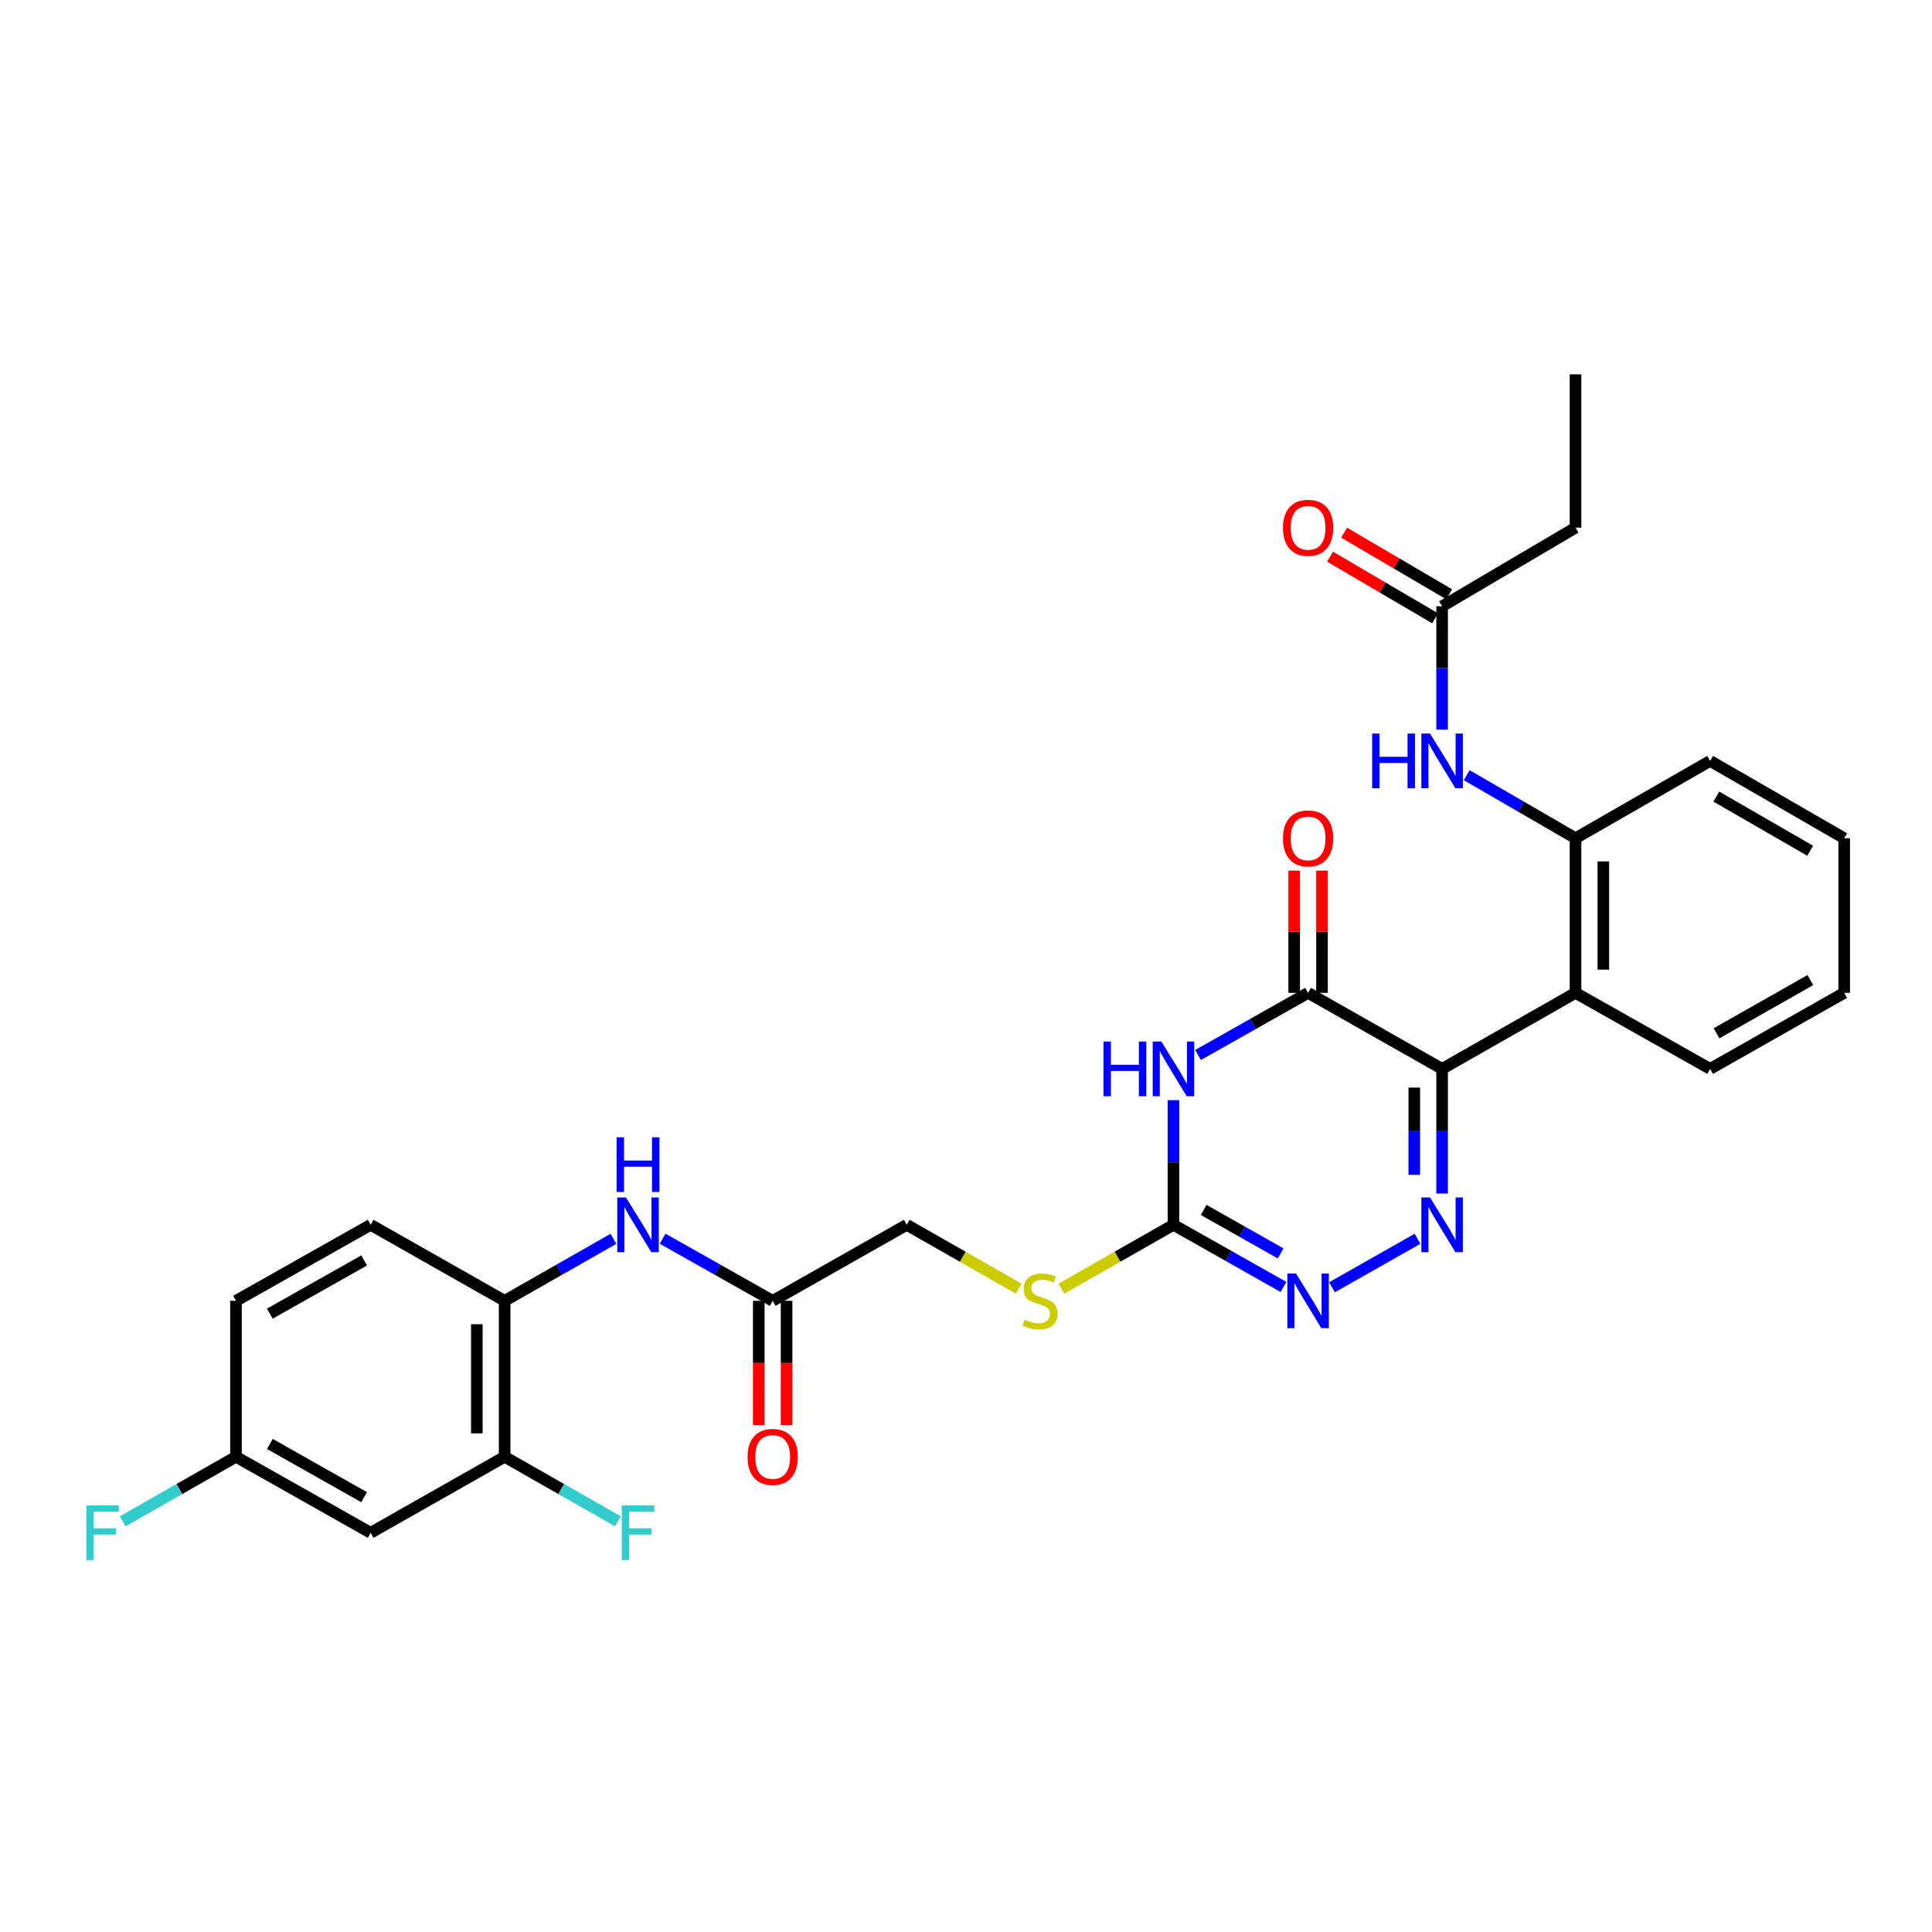 <?xml version='1.0' encoding='iso-8859-1'?>
<svg version='1.1' baseProfile='full'
              xmlns='http://www.w3.org/2000/svg'
                      xmlns:rdkit='http://www.rdkit.org/xml'
                      xmlns:xlink='http://www.w3.org/1999/xlink'
                  xml:space='preserve'
width='1000px' height='1000px' viewBox='0 0 1000 1000'>
<!-- END OF HEADER -->
<rect style='opacity:1.0;fill:#FFFFFF;stroke:none' width='1000' height='1000' x='0' y='0'> </rect>
<path class='bond-0' d='M 746.434,553.254 L 746.434,585.52' style='fill:none;fill-rule:evenodd;stroke:#000000;stroke-width:6px;stroke-linecap:butt;stroke-linejoin:miter;stroke-opacity:1' />
<path class='bond-0' d='M 746.434,585.52 L 746.434,617.785' style='fill:none;fill-rule:evenodd;stroke:#0000FF;stroke-width:6px;stroke-linecap:butt;stroke-linejoin:miter;stroke-opacity:1' />
<path class='bond-0' d='M 732.038,562.934 L 732.038,585.52' style='fill:none;fill-rule:evenodd;stroke:#000000;stroke-width:6px;stroke-linecap:butt;stroke-linejoin:miter;stroke-opacity:1' />
<path class='bond-0' d='M 732.038,585.52 L 732.038,608.106' style='fill:none;fill-rule:evenodd;stroke:#0000FF;stroke-width:6px;stroke-linecap:butt;stroke-linejoin:miter;stroke-opacity:1' />
<path class='bond-2' d='M 746.434,553.254 L 677.066,513.903' style='fill:none;fill-rule:evenodd;stroke:#000000;stroke-width:6px;stroke-linecap:butt;stroke-linejoin:miter;stroke-opacity:1' />
<path class='bond-5' d='M 746.434,553.254 L 815.482,513.903' style='fill:none;fill-rule:evenodd;stroke:#000000;stroke-width:6px;stroke-linecap:butt;stroke-linejoin:miter;stroke-opacity:1' />
<path class='bond-4' d='M 733.7,641.187 L 689.434,666.298' style='fill:none;fill-rule:evenodd;stroke:#0000FF;stroke-width:6px;stroke-linecap:butt;stroke-linejoin:miter;stroke-opacity:1' />
<path class='bond-1' d='M 620.12,546.06 L 648.593,529.982' style='fill:none;fill-rule:evenodd;stroke:#0000FF;stroke-width:6px;stroke-linecap:butt;stroke-linejoin:miter;stroke-opacity:1' />
<path class='bond-1' d='M 648.593,529.982 L 677.066,513.903' style='fill:none;fill-rule:evenodd;stroke:#000000;stroke-width:6px;stroke-linecap:butt;stroke-linejoin:miter;stroke-opacity:1' />
<path class='bond-3' d='M 607.379,569.432 L 607.379,601.698' style='fill:none;fill-rule:evenodd;stroke:#0000FF;stroke-width:6px;stroke-linecap:butt;stroke-linejoin:miter;stroke-opacity:1' />
<path class='bond-3' d='M 607.379,601.698 L 607.379,633.963' style='fill:none;fill-rule:evenodd;stroke:#000000;stroke-width:6px;stroke-linecap:butt;stroke-linejoin:miter;stroke-opacity:1' />
<path class='bond-15' d='M 684.265,513.903 L 684.265,482.269' style='fill:none;fill-rule:evenodd;stroke:#000000;stroke-width:6px;stroke-linecap:butt;stroke-linejoin:miter;stroke-opacity:1' />
<path class='bond-15' d='M 684.265,482.269 L 684.265,450.635' style='fill:none;fill-rule:evenodd;stroke:#FF0000;stroke-width:6px;stroke-linecap:butt;stroke-linejoin:miter;stroke-opacity:1' />
<path class='bond-15' d='M 669.868,513.903 L 669.868,482.269' style='fill:none;fill-rule:evenodd;stroke:#000000;stroke-width:6px;stroke-linecap:butt;stroke-linejoin:miter;stroke-opacity:1' />
<path class='bond-15' d='M 669.868,482.269 L 669.868,450.635' style='fill:none;fill-rule:evenodd;stroke:#FF0000;stroke-width:6px;stroke-linecap:butt;stroke-linejoin:miter;stroke-opacity:1' />
<path class='bond-14' d='M 607.379,633.963 L 578.388,650.485' style='fill:none;fill-rule:evenodd;stroke:#000000;stroke-width:6px;stroke-linecap:butt;stroke-linejoin:miter;stroke-opacity:1' />
<path class='bond-14' d='M 578.388,650.485 L 549.398,667.007' style='fill:none;fill-rule:evenodd;stroke:#CCCC00;stroke-width:6px;stroke-linecap:butt;stroke-linejoin:miter;stroke-opacity:1' />
<path class='bond-30' d='M 607.379,633.963 L 635.852,650.041' style='fill:none;fill-rule:evenodd;stroke:#000000;stroke-width:6px;stroke-linecap:butt;stroke-linejoin:miter;stroke-opacity:1' />
<path class='bond-30' d='M 635.852,650.041 L 664.326,666.12' style='fill:none;fill-rule:evenodd;stroke:#0000FF;stroke-width:6px;stroke-linecap:butt;stroke-linejoin:miter;stroke-opacity:1' />
<path class='bond-30' d='M 623,626.251 L 642.931,637.505' style='fill:none;fill-rule:evenodd;stroke:#000000;stroke-width:6px;stroke-linecap:butt;stroke-linejoin:miter;stroke-opacity:1' />
<path class='bond-30' d='M 642.931,637.505 L 662.862,648.76' style='fill:none;fill-rule:evenodd;stroke:#0000FF;stroke-width:6px;stroke-linecap:butt;stroke-linejoin:miter;stroke-opacity:1' />
<path class='bond-6' d='M 815.482,513.903 L 815.482,433.874' style='fill:none;fill-rule:evenodd;stroke:#000000;stroke-width:6px;stroke-linecap:butt;stroke-linejoin:miter;stroke-opacity:1' />
<path class='bond-6' d='M 829.879,501.899 L 829.879,445.878' style='fill:none;fill-rule:evenodd;stroke:#000000;stroke-width:6px;stroke-linecap:butt;stroke-linejoin:miter;stroke-opacity:1' />
<path class='bond-24' d='M 815.482,513.903 L 885.162,553.254' style='fill:none;fill-rule:evenodd;stroke:#000000;stroke-width:6px;stroke-linecap:butt;stroke-linejoin:miter;stroke-opacity:1' />
<path class='bond-7' d='M 815.482,433.874 L 787.326,417.55' style='fill:none;fill-rule:evenodd;stroke:#000000;stroke-width:6px;stroke-linecap:butt;stroke-linejoin:miter;stroke-opacity:1' />
<path class='bond-7' d='M 787.326,417.55 L 759.17,401.227' style='fill:none;fill-rule:evenodd;stroke:#0000FF;stroke-width:6px;stroke-linecap:butt;stroke-linejoin:miter;stroke-opacity:1' />
<path class='bond-25' d='M 815.482,433.874 L 885.162,393.843' style='fill:none;fill-rule:evenodd;stroke:#000000;stroke-width:6px;stroke-linecap:butt;stroke-linejoin:miter;stroke-opacity:1' />
<path class='bond-12' d='M 746.434,377.683 L 746.434,345.748' style='fill:none;fill-rule:evenodd;stroke:#0000FF;stroke-width:6px;stroke-linecap:butt;stroke-linejoin:miter;stroke-opacity:1' />
<path class='bond-12' d='M 746.434,345.748 L 746.434,313.814' style='fill:none;fill-rule:evenodd;stroke:#000000;stroke-width:6px;stroke-linecap:butt;stroke-linejoin:miter;stroke-opacity:1' />
<path class='bond-8' d='M 342.985,641.157 L 371.462,657.235' style='fill:none;fill-rule:evenodd;stroke:#0000FF;stroke-width:6px;stroke-linecap:butt;stroke-linejoin:miter;stroke-opacity:1' />
<path class='bond-8' d='M 371.462,657.235 L 399.939,673.314' style='fill:none;fill-rule:evenodd;stroke:#000000;stroke-width:6px;stroke-linecap:butt;stroke-linejoin:miter;stroke-opacity:1' />
<path class='bond-9' d='M 317.517,641.217 L 289.36,657.266' style='fill:none;fill-rule:evenodd;stroke:#0000FF;stroke-width:6px;stroke-linecap:butt;stroke-linejoin:miter;stroke-opacity:1' />
<path class='bond-9' d='M 289.36,657.266 L 261.204,673.314' style='fill:none;fill-rule:evenodd;stroke:#000000;stroke-width:6px;stroke-linecap:butt;stroke-linejoin:miter;stroke-opacity:1' />
<path class='bond-10' d='M 261.204,673.314 L 261.204,754.023' style='fill:none;fill-rule:evenodd;stroke:#000000;stroke-width:6px;stroke-linecap:butt;stroke-linejoin:miter;stroke-opacity:1' />
<path class='bond-10' d='M 246.807,685.42 L 246.807,741.917' style='fill:none;fill-rule:evenodd;stroke:#000000;stroke-width:6px;stroke-linecap:butt;stroke-linejoin:miter;stroke-opacity:1' />
<path class='bond-18' d='M 261.204,673.314 L 191.852,633.963' style='fill:none;fill-rule:evenodd;stroke:#000000;stroke-width:6px;stroke-linecap:butt;stroke-linejoin:miter;stroke-opacity:1' />
<path class='bond-13' d='M 261.204,754.023 L 191.852,793.374' style='fill:none;fill-rule:evenodd;stroke:#000000;stroke-width:6px;stroke-linecap:butt;stroke-linejoin:miter;stroke-opacity:1' />
<path class='bond-21' d='M 261.204,754.023 L 290.52,770.733' style='fill:none;fill-rule:evenodd;stroke:#000000;stroke-width:6px;stroke-linecap:butt;stroke-linejoin:miter;stroke-opacity:1' />
<path class='bond-21' d='M 290.52,770.733 L 319.837,787.442' style='fill:none;fill-rule:evenodd;stroke:#33CCCC;stroke-width:6px;stroke-linecap:butt;stroke-linejoin:miter;stroke-opacity:1' />
<path class='bond-11' d='M 399.939,673.314 L 469.323,633.963' style='fill:none;fill-rule:evenodd;stroke:#000000;stroke-width:6px;stroke-linecap:butt;stroke-linejoin:miter;stroke-opacity:1' />
<path class='bond-16' d='M 392.741,673.314 L 392.741,705.5' style='fill:none;fill-rule:evenodd;stroke:#000000;stroke-width:6px;stroke-linecap:butt;stroke-linejoin:miter;stroke-opacity:1' />
<path class='bond-16' d='M 392.741,705.5 L 392.741,737.685' style='fill:none;fill-rule:evenodd;stroke:#FF0000;stroke-width:6px;stroke-linecap:butt;stroke-linejoin:miter;stroke-opacity:1' />
<path class='bond-16' d='M 407.138,673.314 L 407.138,705.5' style='fill:none;fill-rule:evenodd;stroke:#000000;stroke-width:6px;stroke-linecap:butt;stroke-linejoin:miter;stroke-opacity:1' />
<path class='bond-16' d='M 407.138,705.5 L 407.138,737.685' style='fill:none;fill-rule:evenodd;stroke:#FF0000;stroke-width:6px;stroke-linecap:butt;stroke-linejoin:miter;stroke-opacity:1' />
<path class='bond-17' d='M 750.077,307.605 L 722.898,291.661' style='fill:none;fill-rule:evenodd;stroke:#000000;stroke-width:6px;stroke-linecap:butt;stroke-linejoin:miter;stroke-opacity:1' />
<path class='bond-17' d='M 722.898,291.661 L 695.719,275.717' style='fill:none;fill-rule:evenodd;stroke:#FF0000;stroke-width:6px;stroke-linecap:butt;stroke-linejoin:miter;stroke-opacity:1' />
<path class='bond-17' d='M 742.792,320.023 L 715.613,304.079' style='fill:none;fill-rule:evenodd;stroke:#000000;stroke-width:6px;stroke-linecap:butt;stroke-linejoin:miter;stroke-opacity:1' />
<path class='bond-17' d='M 715.613,304.079 L 688.435,288.134' style='fill:none;fill-rule:evenodd;stroke:#FF0000;stroke-width:6px;stroke-linecap:butt;stroke-linejoin:miter;stroke-opacity:1' />
<path class='bond-26' d='M 746.434,313.814 L 815.482,273.12' style='fill:none;fill-rule:evenodd;stroke:#000000;stroke-width:6px;stroke-linecap:butt;stroke-linejoin:miter;stroke-opacity:1' />
<path class='bond-32' d='M 191.852,793.374 L 122.14,754.023' style='fill:none;fill-rule:evenodd;stroke:#000000;stroke-width:6px;stroke-linecap:butt;stroke-linejoin:miter;stroke-opacity:1' />
<path class='bond-32' d='M 188.472,774.934 L 139.674,747.389' style='fill:none;fill-rule:evenodd;stroke:#000000;stroke-width:6px;stroke-linecap:butt;stroke-linejoin:miter;stroke-opacity:1' />
<path class='bond-20' d='M 527.265,667.004 L 498.294,650.483' style='fill:none;fill-rule:evenodd;stroke:#CCCC00;stroke-width:6px;stroke-linecap:butt;stroke-linejoin:miter;stroke-opacity:1' />
<path class='bond-20' d='M 498.294,650.483 L 469.323,633.963' style='fill:none;fill-rule:evenodd;stroke:#000000;stroke-width:6px;stroke-linecap:butt;stroke-linejoin:miter;stroke-opacity:1' />
<path class='bond-22' d='M 191.852,633.963 L 122.14,673.314' style='fill:none;fill-rule:evenodd;stroke:#000000;stroke-width:6px;stroke-linecap:butt;stroke-linejoin:miter;stroke-opacity:1' />
<path class='bond-22' d='M 188.472,652.403 L 139.674,679.949' style='fill:none;fill-rule:evenodd;stroke:#000000;stroke-width:6px;stroke-linecap:butt;stroke-linejoin:miter;stroke-opacity:1' />
<path class='bond-19' d='M 122.14,754.023 L 122.14,673.314' style='fill:none;fill-rule:evenodd;stroke:#000000;stroke-width:6px;stroke-linecap:butt;stroke-linejoin:miter;stroke-opacity:1' />
<path class='bond-23' d='M 122.14,754.023 L 92.828,770.732' style='fill:none;fill-rule:evenodd;stroke:#000000;stroke-width:6px;stroke-linecap:butt;stroke-linejoin:miter;stroke-opacity:1' />
<path class='bond-23' d='M 92.828,770.732 L 63.515,787.442' style='fill:none;fill-rule:evenodd;stroke:#33CCCC;stroke-width:6px;stroke-linecap:butt;stroke-linejoin:miter;stroke-opacity:1' />
<path class='bond-28' d='M 885.162,553.254 L 954.545,513.903' style='fill:none;fill-rule:evenodd;stroke:#000000;stroke-width:6px;stroke-linecap:butt;stroke-linejoin:miter;stroke-opacity:1' />
<path class='bond-28' d='M 888.467,534.829 L 937.036,507.283' style='fill:none;fill-rule:evenodd;stroke:#000000;stroke-width:6px;stroke-linecap:butt;stroke-linejoin:miter;stroke-opacity:1' />
<path class='bond-31' d='M 885.162,393.843 L 954.545,433.874' style='fill:none;fill-rule:evenodd;stroke:#000000;stroke-width:6px;stroke-linecap:butt;stroke-linejoin:miter;stroke-opacity:1' />
<path class='bond-31' d='M 888.375,412.318 L 936.943,440.34' style='fill:none;fill-rule:evenodd;stroke:#000000;stroke-width:6px;stroke-linecap:butt;stroke-linejoin:miter;stroke-opacity:1' />
<path class='bond-27' d='M 815.482,273.12 L 815.482,193.754' style='fill:none;fill-rule:evenodd;stroke:#000000;stroke-width:6px;stroke-linecap:butt;stroke-linejoin:miter;stroke-opacity:1' />
<path class='bond-29' d='M 954.545,513.903 L 954.545,433.874' style='fill:none;fill-rule:evenodd;stroke:#000000;stroke-width:6px;stroke-linecap:butt;stroke-linejoin:miter;stroke-opacity:1' />
<path  class='atom-1' d='M 740.174 619.803
L 749.454 634.803
Q 750.374 636.283, 751.854 638.963
Q 753.334 641.643, 753.414 641.803
L 753.414 619.803
L 757.174 619.803
L 757.174 648.123
L 753.294 648.123
L 743.334 631.723
Q 742.174 629.803, 740.934 627.603
Q 739.734 625.403, 739.374 624.723
L 739.374 648.123
L 735.694 648.123
L 735.694 619.803
L 740.174 619.803
' fill='#0000FF'/>
<path  class='atom-2' d='M 571.159 539.094
L 574.999 539.094
L 574.999 551.134
L 589.479 551.134
L 589.479 539.094
L 593.319 539.094
L 593.319 567.414
L 589.479 567.414
L 589.479 554.334
L 574.999 554.334
L 574.999 567.414
L 571.159 567.414
L 571.159 539.094
' fill='#0000FF'/>
<path  class='atom-2' d='M 601.119 539.094
L 610.399 554.094
Q 611.319 555.574, 612.799 558.254
Q 614.279 560.934, 614.359 561.094
L 614.359 539.094
L 618.119 539.094
L 618.119 567.414
L 614.239 567.414
L 604.279 551.014
Q 603.119 549.094, 601.879 546.894
Q 600.679 544.694, 600.319 544.014
L 600.319 567.414
L 596.639 567.414
L 596.639 539.094
L 601.119 539.094
' fill='#0000FF'/>
<path  class='atom-5' d='M 670.806 659.154
L 680.086 674.154
Q 681.006 675.634, 682.486 678.314
Q 683.966 680.994, 684.046 681.154
L 684.046 659.154
L 687.806 659.154
L 687.806 687.474
L 683.926 687.474
L 673.966 671.074
Q 672.806 669.154, 671.566 666.954
Q 670.366 664.754, 670.006 664.074
L 670.006 687.474
L 666.326 687.474
L 666.326 659.154
L 670.806 659.154
' fill='#0000FF'/>
<path  class='atom-8' d='M 710.214 379.683
L 714.054 379.683
L 714.054 391.723
L 728.534 391.723
L 728.534 379.683
L 732.374 379.683
L 732.374 408.003
L 728.534 408.003
L 728.534 394.923
L 714.054 394.923
L 714.054 408.003
L 710.214 408.003
L 710.214 379.683
' fill='#0000FF'/>
<path  class='atom-8' d='M 740.174 379.683
L 749.454 394.683
Q 750.374 396.163, 751.854 398.843
Q 753.334 401.523, 753.414 401.683
L 753.414 379.683
L 757.174 379.683
L 757.174 408.003
L 753.294 408.003
L 743.334 391.603
Q 742.174 389.683, 740.934 387.483
Q 739.734 385.283, 739.374 384.603
L 739.374 408.003
L 735.694 408.003
L 735.694 379.683
L 740.174 379.683
' fill='#0000FF'/>
<path  class='atom-9' d='M 323.984 619.803
L 333.264 634.803
Q 334.184 636.283, 335.664 638.963
Q 337.144 641.643, 337.224 641.803
L 337.224 619.803
L 340.984 619.803
L 340.984 648.123
L 337.104 648.123
L 327.144 631.723
Q 325.984 629.803, 324.744 627.603
Q 323.544 625.403, 323.184 624.723
L 323.184 648.123
L 319.504 648.123
L 319.504 619.803
L 323.984 619.803
' fill='#0000FF'/>
<path  class='atom-9' d='M 319.164 588.651
L 323.004 588.651
L 323.004 600.691
L 337.484 600.691
L 337.484 588.651
L 341.324 588.651
L 341.324 616.971
L 337.484 616.971
L 337.484 603.891
L 323.004 603.891
L 323.004 616.971
L 319.164 616.971
L 319.164 588.651
' fill='#0000FF'/>
<path  class='atom-15' d='M 530.331 683.034
Q 530.651 683.154, 531.971 683.714
Q 533.291 684.274, 534.731 684.634
Q 536.211 684.954, 537.651 684.954
Q 540.331 684.954, 541.891 683.674
Q 543.451 682.354, 543.451 680.074
Q 543.451 678.514, 542.651 677.554
Q 541.891 676.594, 540.691 676.074
Q 539.491 675.554, 537.491 674.954
Q 534.971 674.194, 533.451 673.474
Q 531.971 672.754, 530.891 671.234
Q 529.851 669.714, 529.851 667.154
Q 529.851 663.594, 532.251 661.394
Q 534.691 659.194, 539.491 659.194
Q 542.771 659.194, 546.491 660.754
L 545.571 663.834
Q 542.171 662.434, 539.611 662.434
Q 536.851 662.434, 535.331 663.594
Q 533.811 664.714, 533.851 666.674
Q 533.851 668.194, 534.611 669.114
Q 535.411 670.034, 536.531 670.554
Q 537.691 671.074, 539.611 671.674
Q 542.171 672.474, 543.691 673.274
Q 545.211 674.074, 546.291 675.714
Q 547.411 677.314, 547.411 680.074
Q 547.411 683.994, 544.771 686.114
Q 542.171 688.194, 537.811 688.194
Q 535.291 688.194, 533.371 687.634
Q 531.491 687.114, 529.251 686.194
L 530.331 683.034
' fill='#CCCC00'/>
<path  class='atom-16' d='M 664.066 433.954
Q 664.066 427.154, 667.426 423.354
Q 670.786 419.554, 677.066 419.554
Q 683.346 419.554, 686.706 423.354
Q 690.066 427.154, 690.066 433.954
Q 690.066 440.834, 686.666 444.754
Q 683.266 448.634, 677.066 448.634
Q 670.826 448.634, 667.426 444.754
Q 664.066 440.874, 664.066 433.954
M 677.066 445.434
Q 681.386 445.434, 683.706 442.554
Q 686.066 439.634, 686.066 433.954
Q 686.066 428.394, 683.706 425.594
Q 681.386 422.754, 677.066 422.754
Q 672.746 422.754, 670.386 425.554
Q 668.066 428.354, 668.066 433.954
Q 668.066 439.674, 670.386 442.554
Q 672.746 445.434, 677.066 445.434
' fill='#FF0000'/>
<path  class='atom-17' d='M 386.939 754.103
Q 386.939 747.303, 390.299 743.503
Q 393.659 739.703, 399.939 739.703
Q 406.219 739.703, 409.579 743.503
Q 412.939 747.303, 412.939 754.103
Q 412.939 760.983, 409.539 764.903
Q 406.139 768.783, 399.939 768.783
Q 393.699 768.783, 390.299 764.903
Q 386.939 761.023, 386.939 754.103
M 399.939 765.583
Q 404.259 765.583, 406.579 762.703
Q 408.939 759.783, 408.939 754.103
Q 408.939 748.543, 406.579 745.743
Q 404.259 742.903, 399.939 742.903
Q 395.619 742.903, 393.259 745.703
Q 390.939 748.503, 390.939 754.103
Q 390.939 759.823, 393.259 762.703
Q 395.619 765.583, 399.939 765.583
' fill='#FF0000'/>
<path  class='atom-18' d='M 664.066 273.2
Q 664.066 266.4, 667.426 262.6
Q 670.786 258.8, 677.066 258.8
Q 683.346 258.8, 686.706 262.6
Q 690.066 266.4, 690.066 273.2
Q 690.066 280.08, 686.666 284
Q 683.266 287.88, 677.066 287.88
Q 670.826 287.88, 667.426 284
Q 664.066 280.12, 664.066 273.2
M 677.066 284.68
Q 681.386 284.68, 683.706 281.8
Q 686.066 278.88, 686.066 273.2
Q 686.066 267.64, 683.706 264.84
Q 681.386 262, 677.066 262
Q 672.746 262, 670.386 264.8
Q 668.066 267.6, 668.066 273.2
Q 668.066 278.92, 670.386 281.8
Q 672.746 284.68, 677.066 284.68
' fill='#FF0000'/>
<path  class='atom-22' d='M 321.824 779.214
L 338.664 779.214
L 338.664 782.454
L 325.624 782.454
L 325.624 791.054
L 337.224 791.054
L 337.224 794.334
L 325.624 794.334
L 325.624 807.534
L 321.824 807.534
L 321.824 779.214
' fill='#33CCCC'/>
<path  class='atom-24' d='M 44.689 779.214
L 61.529 779.214
L 61.529 782.454
L 48.489 782.454
L 48.489 791.054
L 60.089 791.054
L 60.089 794.334
L 48.489 794.334
L 48.489 807.534
L 44.689 807.534
L 44.689 779.214
' fill='#33CCCC'/>
</svg>
